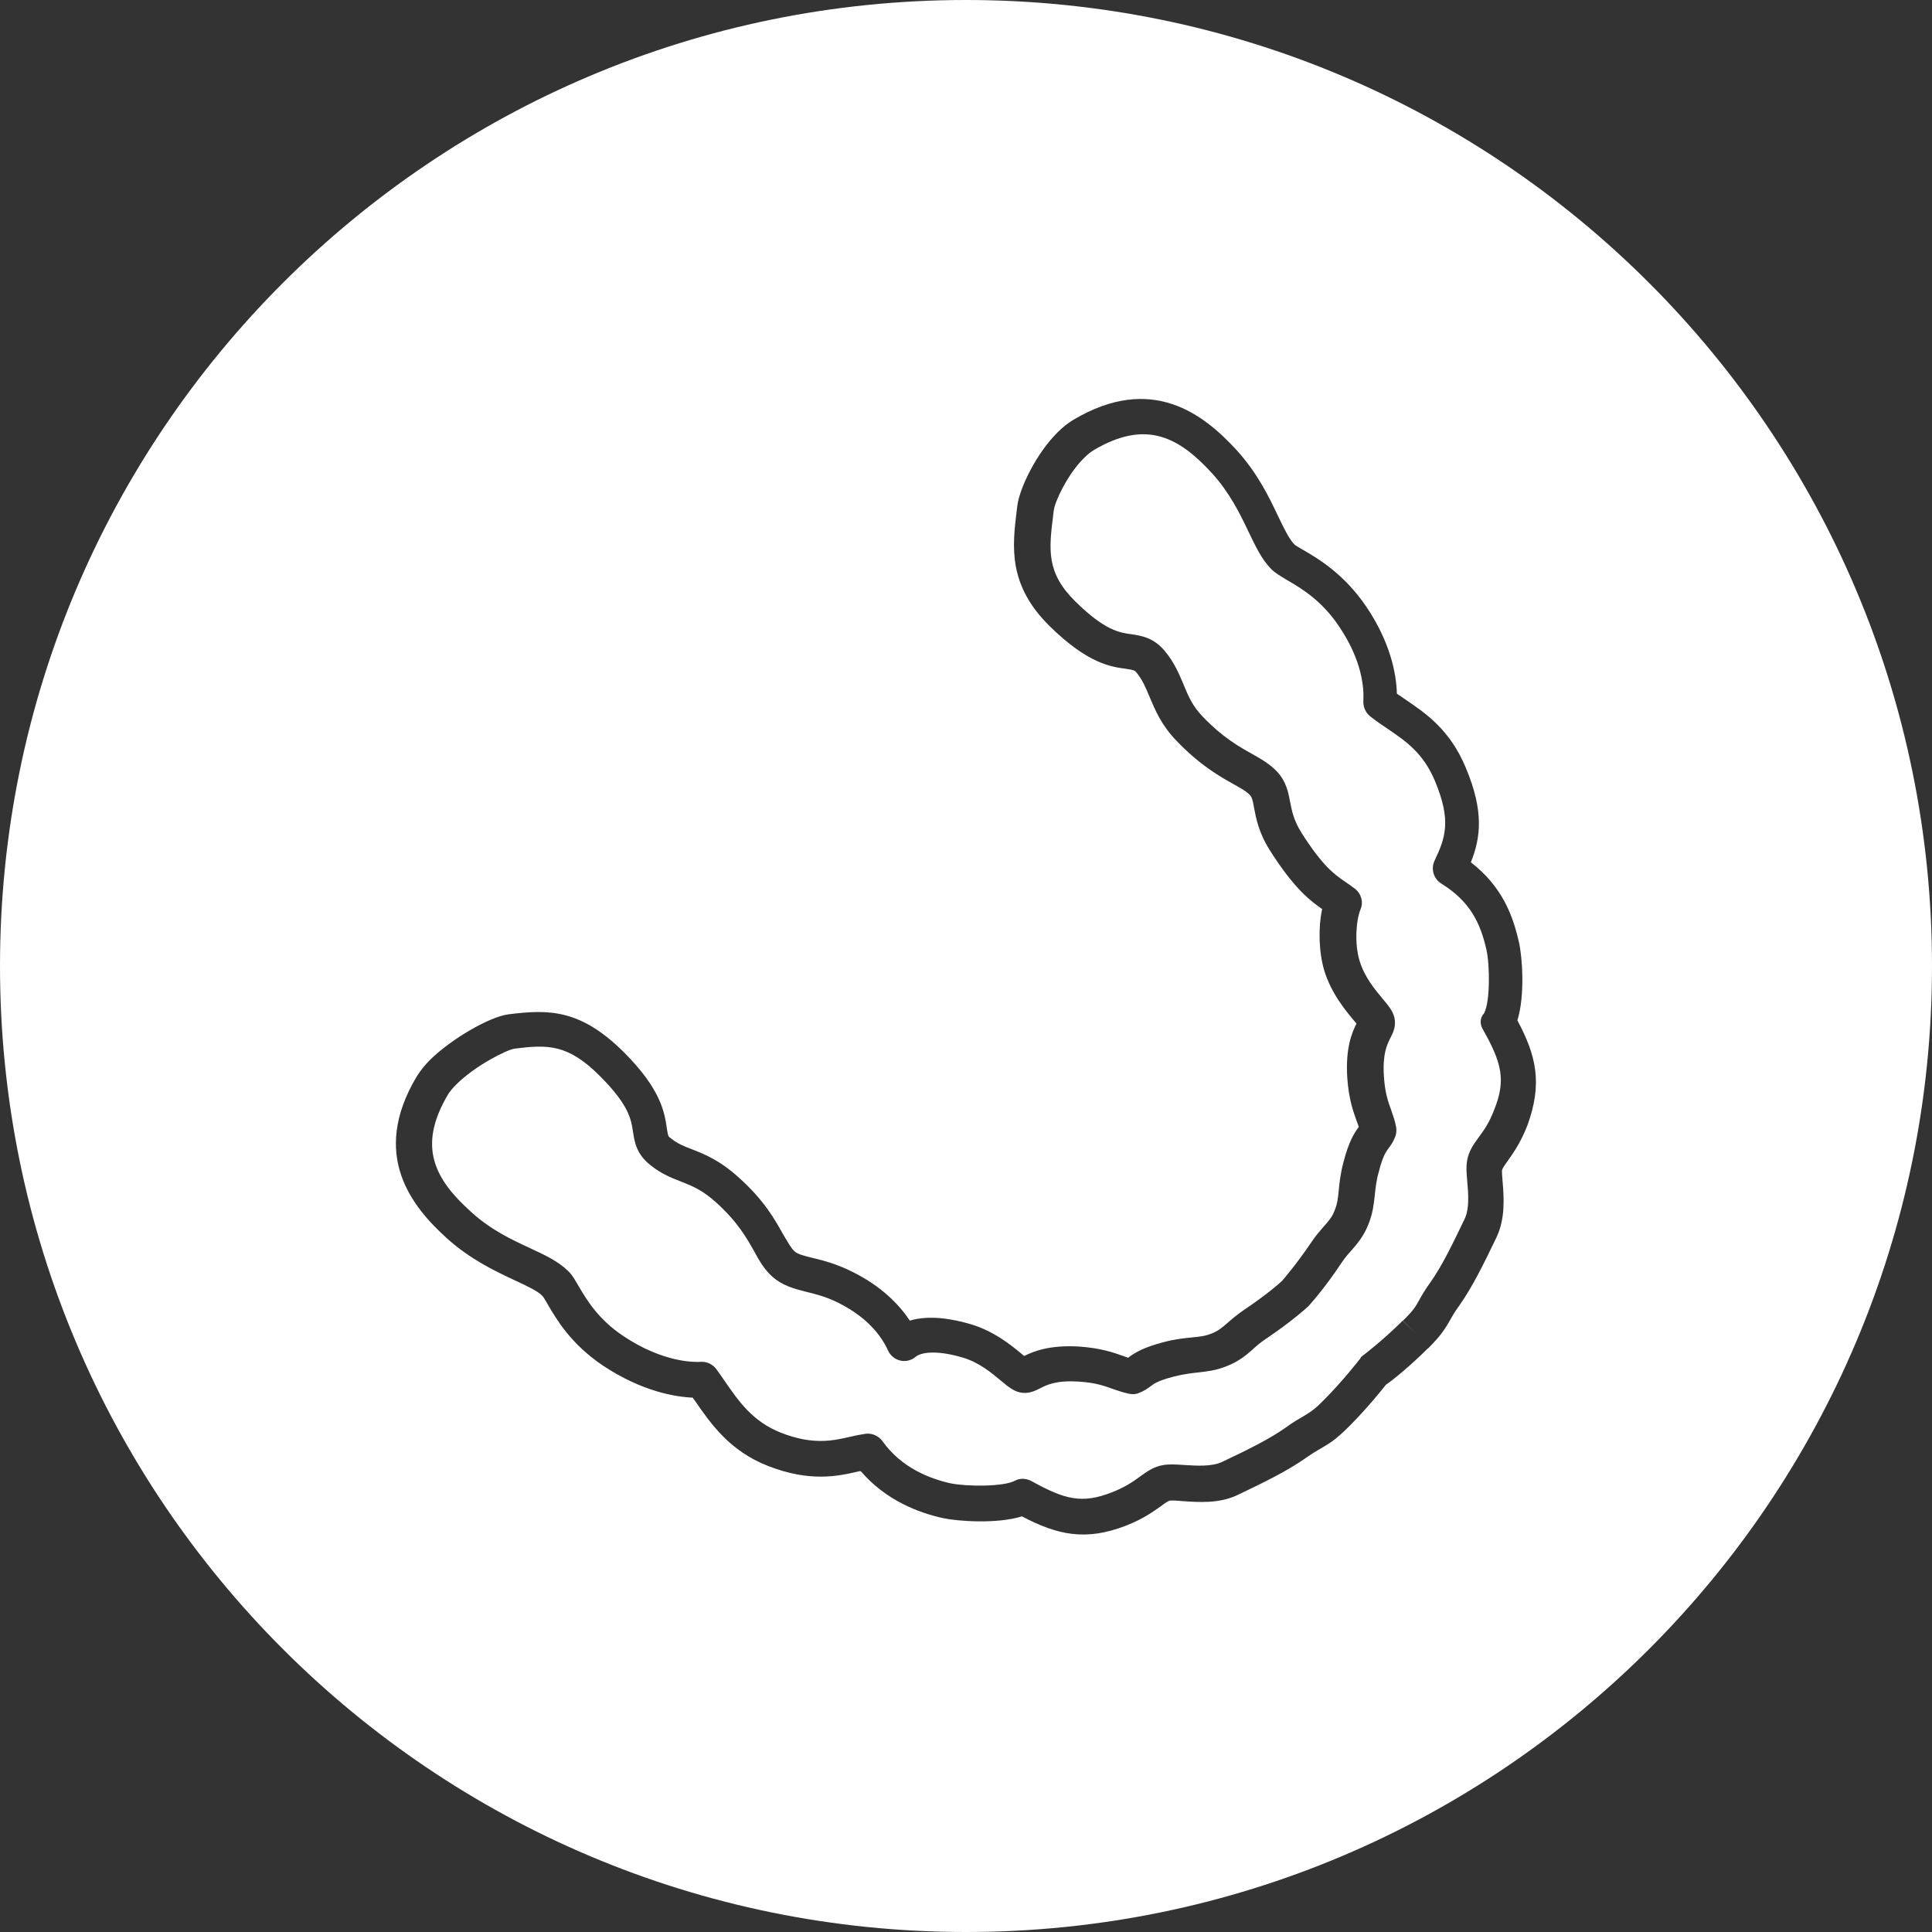 <svg class="icon" aria-hidden="true" role="img" xmlns="http://www.w3.org/2000/svg" width="76" height="76" viewBox="0 0 76 76"><rect x="0" y="0" width="76" height="76" fill="#333333" stroke="none"/><path d="M58.33 40.49c0.74 1.31 0.92 1.99 0.45 3.16 -0.2 0.53-0.42 0.83-0.62 1.1 -0.19 0.26-0.39 0.54-0.45 0.92 -0.04 0.24-0.02 0.51 0.01 0.82 0.04 0.47 0.09 1.06-0.11 1.47 -0.47 0.98-0.89 1.85-1.34 2.48 -0.22 0.31-0.35 0.53-0.44 0.7 -0.15 0.27-0.24 0.42-0.64 0.81l0.49 0.49 -0.5-0.49c-0.76 0.76-1.58 1.39-1.59 1.39 -0.02 0.02-0.05 0.04-0.06 0.06 -0.02 0.05-0.04 0.07-0.06 0.09 -0.01 0.01-0.64 0.83-1.4 1.59 -0.39 0.4-0.55 0.48-0.81 0.64 -0.17 0.1-0.39 0.22-0.7 0.45 -0.64 0.45-1.5 0.87-2.49 1.34 -0.41 0.19-1 0.15-1.48 0.12 -0.31-0.02-0.58-0.04-0.82 0 -0.38 0.06-0.64 0.25-0.92 0.45 -0.27 0.2-0.57 0.41-1.1 0.62 -1.19 0.47-1.86 0.29-3.18-0.44 -0.21-0.11-0.45-0.12-0.65-0.01 -0.45 0.24-1.9 0.23-2.53 0.1 -0.81-0.18-1.93-0.61-2.67-1.65 -0.15-0.21-0.41-0.33-0.66-0.3 -0.21 0.03-0.41 0.07-0.62 0.12 -0.69 0.16-1.47 0.33-2.72-0.16 -1.12-0.44-1.67-1.25-2.21-2.03 -0.11-0.16-0.22-0.32-0.33-0.47 -0.14-0.19-0.37-0.3-0.61-0.29 -0.23 0.02-1.48 0.04-3.06-1.02 -1-0.67-1.44-1.44-1.74-1.94 -0.15-0.26-0.26-0.46-0.43-0.62 -0.38-0.37-0.9-0.62-1.51-0.9 -0.71-0.33-1.52-0.71-2.28-1.4 -1.44-1.29-2.15-2.57-0.93-4.63 0.07-0.12 0.19-0.26 0.33-0.4 0.74-0.74 1.99-1.37 2.3-1.41 1.29-0.16 2.09-0.19 3.36 1.09 1.14 1.14 1.22 1.71 1.29 2.18 0.06 0.39 0.13 0.87 0.67 1.3 0.44 0.36 0.86 0.52 1.22 0.66 0.43 0.17 0.83 0.32 1.4 0.84 0.83 0.75 1.18 1.38 1.47 1.89 0.2 0.37 0.4 0.72 0.71 1 0.4 0.36 0.85 0.48 1.32 0.6 0.37 0.09 0.79 0.19 1.29 0.44 1.18 0.59 1.71 1.34 1.95 1.87 0.09 0.2 0.27 0.35 0.48 0.4 0.21 0.05 0.43 0 0.6-0.14 0.29-0.24 1.01-0.23 1.85 0.02 0.65 0.19 1.14 0.6 1.51 0.91 0.31 0.26 0.54 0.45 0.85 0.48 0.29 0.03 0.52-0.09 0.7-0.18 0.26-0.13 0.62-0.32 1.52-0.26 0.66 0.04 1.01 0.17 1.34 0.29 0.2 0.07 0.41 0.14 0.65 0.19 0.12 0.02 0.25 0.02 0.36-0.03 0.22-0.08 0.35-0.18 0.46-0.26 0.13-0.1 0.3-0.23 0.93-0.39 0.4-0.1 0.67-0.13 0.94-0.16 0.34-0.04 0.69-0.07 1.14-0.25 0.48-0.19 0.76-0.43 1.02-0.66 0.14-0.13 0.28-0.25 0.47-0.38 1.1-0.74 1.68-1.28 1.71-1.31 0.01-0.01 0.02-0.02 0.03-0.03 0.02-0.03 0.57-0.61 1.3-1.71 0.13-0.19 0.25-0.33 0.38-0.47 0.23-0.27 0.47-0.54 0.66-1.02 0.18-0.45 0.21-0.8 0.25-1.14 0.03-0.27 0.05-0.55 0.16-0.93 0.16-0.63 0.29-0.8 0.39-0.93 0.08-0.11 0.18-0.24 0.26-0.46 0.04-0.11 0.05-0.24 0.03-0.36 -0.04-0.24-0.12-0.45-0.19-0.66 -0.12-0.33-0.25-0.68-0.29-1.33 -0.06-0.89 0.12-1.25 0.25-1.51 0.09-0.18 0.21-0.4 0.18-0.7 -0.03-0.31-0.22-0.54-0.48-0.85 -0.3-0.36-0.72-0.86-0.91-1.5 -0.2-0.66-0.14-1.58 0.04-2.02 0.12-0.28 0.03-0.61-0.21-0.8 -0.13-0.1-0.26-0.19-0.39-0.28 -0.41-0.28-0.88-0.6-1.73-1.94 -0.3-0.48-0.37-0.85-0.44-1.2 -0.07-0.38-0.15-0.8-0.51-1.19 -0.29-0.31-0.63-0.5-1-0.71 -0.5-0.28-1.13-0.63-1.92-1.45 -0.42-0.43-0.58-0.83-0.77-1.29 -0.17-0.4-0.36-0.86-0.73-1.3 -0.44-0.53-0.92-0.6-1.31-0.66 -0.47-0.06-1.05-0.15-2.2-1.28 -1.16-1.14-1.05-2.04-0.88-3.41l0.02-0.17c0.04-0.35 0.54-1.43 1.19-2.07 0.13-0.13 0.26-0.24 0.38-0.31 2.06-1.22 3.35-0.52 4.66 0.91 0.69 0.76 1.08 1.56 1.42 2.27 0.29 0.6 0.53 1.12 0.91 1.5 0.16 0.16 0.36 0.27 0.62 0.43 0.54 0.31 1.35 0.79 2.03 1.8 0.92 1.35 1 2.43 0.97 2.96 -0.01 0.23 0.09 0.46 0.27 0.6 0.23 0.18 0.47 0.35 0.7 0.5 0.72 0.49 1.39 0.95 1.85 2.05 0.64 1.54 0.42 2.21-0.02 3.13 -0.15 0.32-0.04 0.71 0.27 0.9 1.14 0.71 1.53 1.55 1.77 2.59 0.14 0.62 0.15 2.06-0.09 2.51C58.21 40.04 58.21 40.29 58.33 40.49zM76 38c0 20.99-17.01 38-38 38S0 58.99 0 38C0 17.01 17.01 0 38 0S76 17.01 76 38zM59.69 40.14c0.31-1 0.19-2.53 0.06-3.08 -0.23-1.02-0.64-2.17-1.89-3.14 0.38-0.95 0.53-1.99-0.2-3.72 -0.62-1.5-1.59-2.15-2.37-2.68 -0.11-0.08-0.23-0.16-0.34-0.23 -0.02-0.78-0.25-2.02-1.22-3.45 -0.87-1.27-1.88-1.87-2.49-2.22 -0.13-0.08-0.3-0.17-0.33-0.21 -0.2-0.21-0.4-0.62-0.63-1.1 -0.36-0.76-0.81-1.7-1.65-2.62 -1.27-1.38-3.31-3.01-6.4-1.18 -0.22 0.13-0.43 0.3-0.64 0.51 -0.82 0.82-1.48 2.17-1.57 2.87l-0.02 0.16c-0.18 1.45-0.36 2.96 1.3 4.59 1.49 1.46 2.39 1.59 3 1.67 0.32 0.05 0.33 0.06 0.41 0.15 0.23 0.28 0.36 0.59 0.51 0.95 0.22 0.52 0.46 1.11 1.06 1.73 0.94 0.98 1.7 1.4 2.25 1.71 0.3 0.17 0.52 0.29 0.65 0.44 0.07 0.08 0.1 0.19 0.15 0.48 0.08 0.42 0.18 0.98 0.63 1.69 0.95 1.5 1.59 1.98 2.05 2.3 -0.16 0.75-0.13 1.69 0.08 2.41 0.28 0.92 0.85 1.59 1.19 2 0.03 0.03 0.06 0.06 0.08 0.1 -0.18 0.35-0.44 0.97-0.36 2.15 0.06 0.85 0.25 1.35 0.38 1.71 0.03 0.07 0.05 0.14 0.07 0.2 -0.19 0.26-0.39 0.58-0.6 1.38 -0.13 0.49-0.16 0.85-0.19 1.14 -0.03 0.3-0.05 0.5-0.16 0.77 -0.1 0.26-0.23 0.41-0.43 0.63 -0.14 0.17-0.31 0.35-0.48 0.61 -0.61 0.9-1.07 1.42-1.15 1.52 -0.09 0.09-0.61 0.55-1.52 1.16 -0.26 0.18-0.45 0.34-0.61 0.48 -0.22 0.19-0.36 0.32-0.63 0.43 -0.27 0.11-0.47 0.13-0.78 0.16 -0.29 0.03-0.65 0.06-1.14 0.19 -0.79 0.21-1.12 0.41-1.38 0.61 -0.06-0.02-0.13-0.04-0.2-0.07 -0.37-0.13-0.87-0.31-1.73-0.37 -1.19-0.07-1.81 0.2-2.16 0.37 -0.04-0.03-0.07-0.05-0.1-0.08 -0.41-0.34-1.09-0.9-2.01-1.17 -0.71-0.21-1.62-0.37-2.39-0.14 -0.42-0.63-1.11-1.35-2.26-1.92 -0.64-0.32-1.16-0.45-1.58-0.55 -0.37-0.09-0.58-0.15-0.7-0.26 -0.14-0.13-0.26-0.36-0.43-0.64 -0.32-0.57-0.74-1.35-1.76-2.26 -0.76-0.69-1.36-0.92-1.84-1.11 -0.32-0.12-0.57-0.22-0.84-0.44 -0.1-0.07-0.1-0.08-0.15-0.4 -0.09-0.6-0.22-1.51-1.69-2.98 -1.7-1.69-2.94-1.69-4.53-1.49 -0.75 0.09-2.27 0.98-3.09 1.79 -0.22 0.22-0.4 0.45-0.53 0.66 -1.84 3.09-0.19 5.12 1.21 6.38 0.92 0.82 1.87 1.27 2.64 1.63 0.49 0.23 0.91 0.42 1.1 0.62 0.04 0.04 0.13 0.2 0.2 0.32 0.34 0.58 0.9 1.56 2.18 2.42 1.52 1.01 2.83 1.23 3.53 1.26 0.03 0.05 0.07 0.1 0.1 0.14 0.6 0.87 1.35 1.96 2.87 2.55 1.65 0.64 2.73 0.4 3.52 0.22 0.04-0.01 0.08-0.02 0.12-0.02 0.98 1.15 2.28 1.64 3.24 1.85 0.56 0.12 2.1 0.24 3.1-0.07 1.39 0.73 2.5 0.98 4.08 0.37 0.7-0.27 1.1-0.57 1.4-0.78 0.14-0.11 0.28-0.2 0.34-0.21 0.08-0.01 0.31 0 0.49 0.02 0.61 0.04 1.44 0.11 2.17-0.24 1.05-0.5 1.97-0.95 2.69-1.46 0.26-0.18 0.44-0.29 0.6-0.38 0.31-0.18 0.57-0.33 1.09-0.85 0.7-0.7 1.28-1.42 1.46-1.65 0.22-0.14 0.95-0.73 1.65-1.43l0.01 0c0.52-0.52 0.67-0.78 0.85-1.09 0.09-0.16 0.19-0.34 0.38-0.6 0.51-0.72 0.96-1.64 1.46-2.68 0.35-0.74 0.29-1.57 0.24-2.17 -0.01-0.17-0.04-0.41-0.02-0.48 0.01-0.06 0.11-0.2 0.21-0.34 0.21-0.3 0.51-0.71 0.78-1.4C60.69 42.62 60.43 41.52 59.69 40.14z" fill="#fff" /></svg>